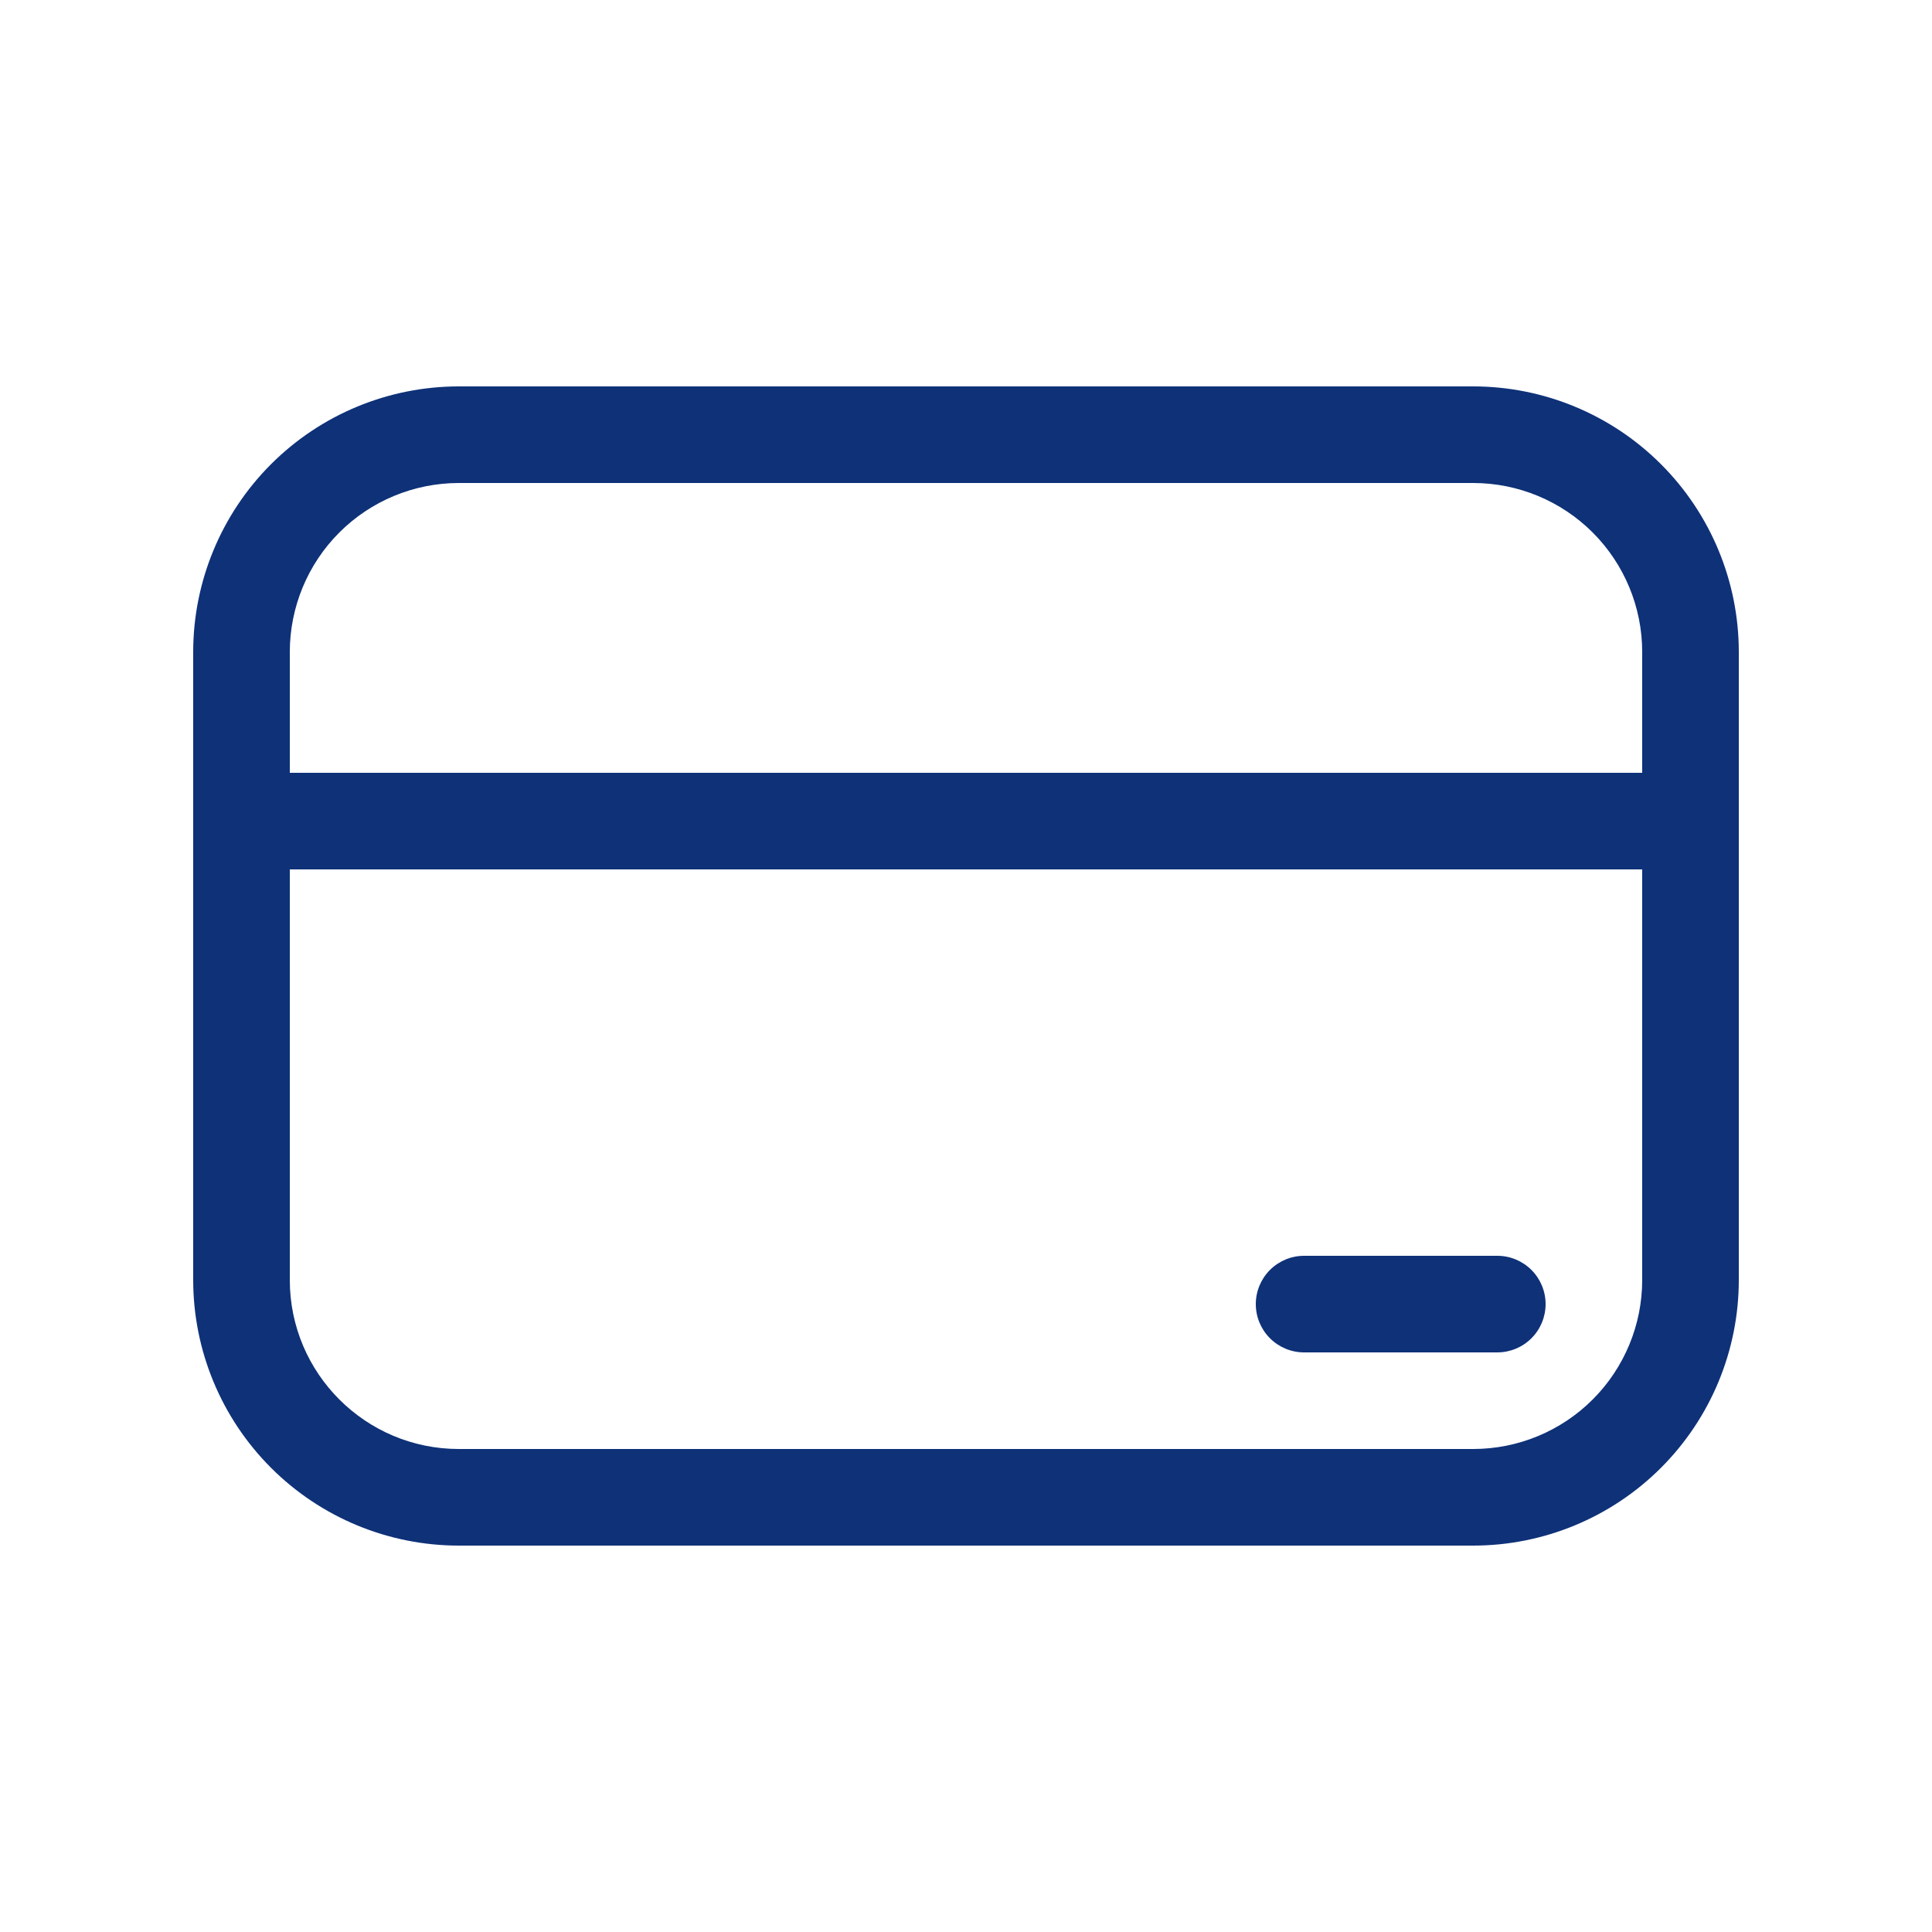 <?xml version="1.0" encoding="UTF-8"?>
<svg xmlns="http://www.w3.org/2000/svg" width="80" height="80" viewBox="0 0 80 80" fill="none">
  <path d="M54 52C53.47 52 52.961 52.211 52.586 52.586C52.211 52.961 52 53.47 52 54C52 54.53 52.211 55.039 52.586 55.414C52.961 55.789 53.47 56 54 56H62C62.53 56 63.039 55.789 63.414 55.414C63.789 55.039 64 54.53 64 54C64 53.47 63.789 52.961 63.414 52.586C63.039 52.211 62.53 52 62 52H54ZM8 27C8 24.083 9.159 21.285 11.222 19.222C13.285 17.159 16.083 16 19 16H61C63.917 16 66.715 17.159 68.778 19.222C70.841 21.285 72 24.083 72 27V53C72 55.917 70.841 58.715 68.778 60.778C66.715 62.841 63.917 64 61 64H19C16.083 64 13.285 62.841 11.222 60.778C9.159 58.715 8 55.917 8 53V27ZM19 20C17.143 20 15.363 20.738 14.05 22.05C12.738 23.363 12 25.143 12 27V32H68V27C68 25.143 67.263 23.363 65.95 22.05C64.637 20.738 62.856 20 61 20H19ZM68 36H12V53C12 56.864 15.136 60 19 60H61C62.856 60 64.637 59.263 65.95 57.95C67.263 56.637 68 54.856 68 53V36Z" fill="#0E3178"></path>
</svg>
